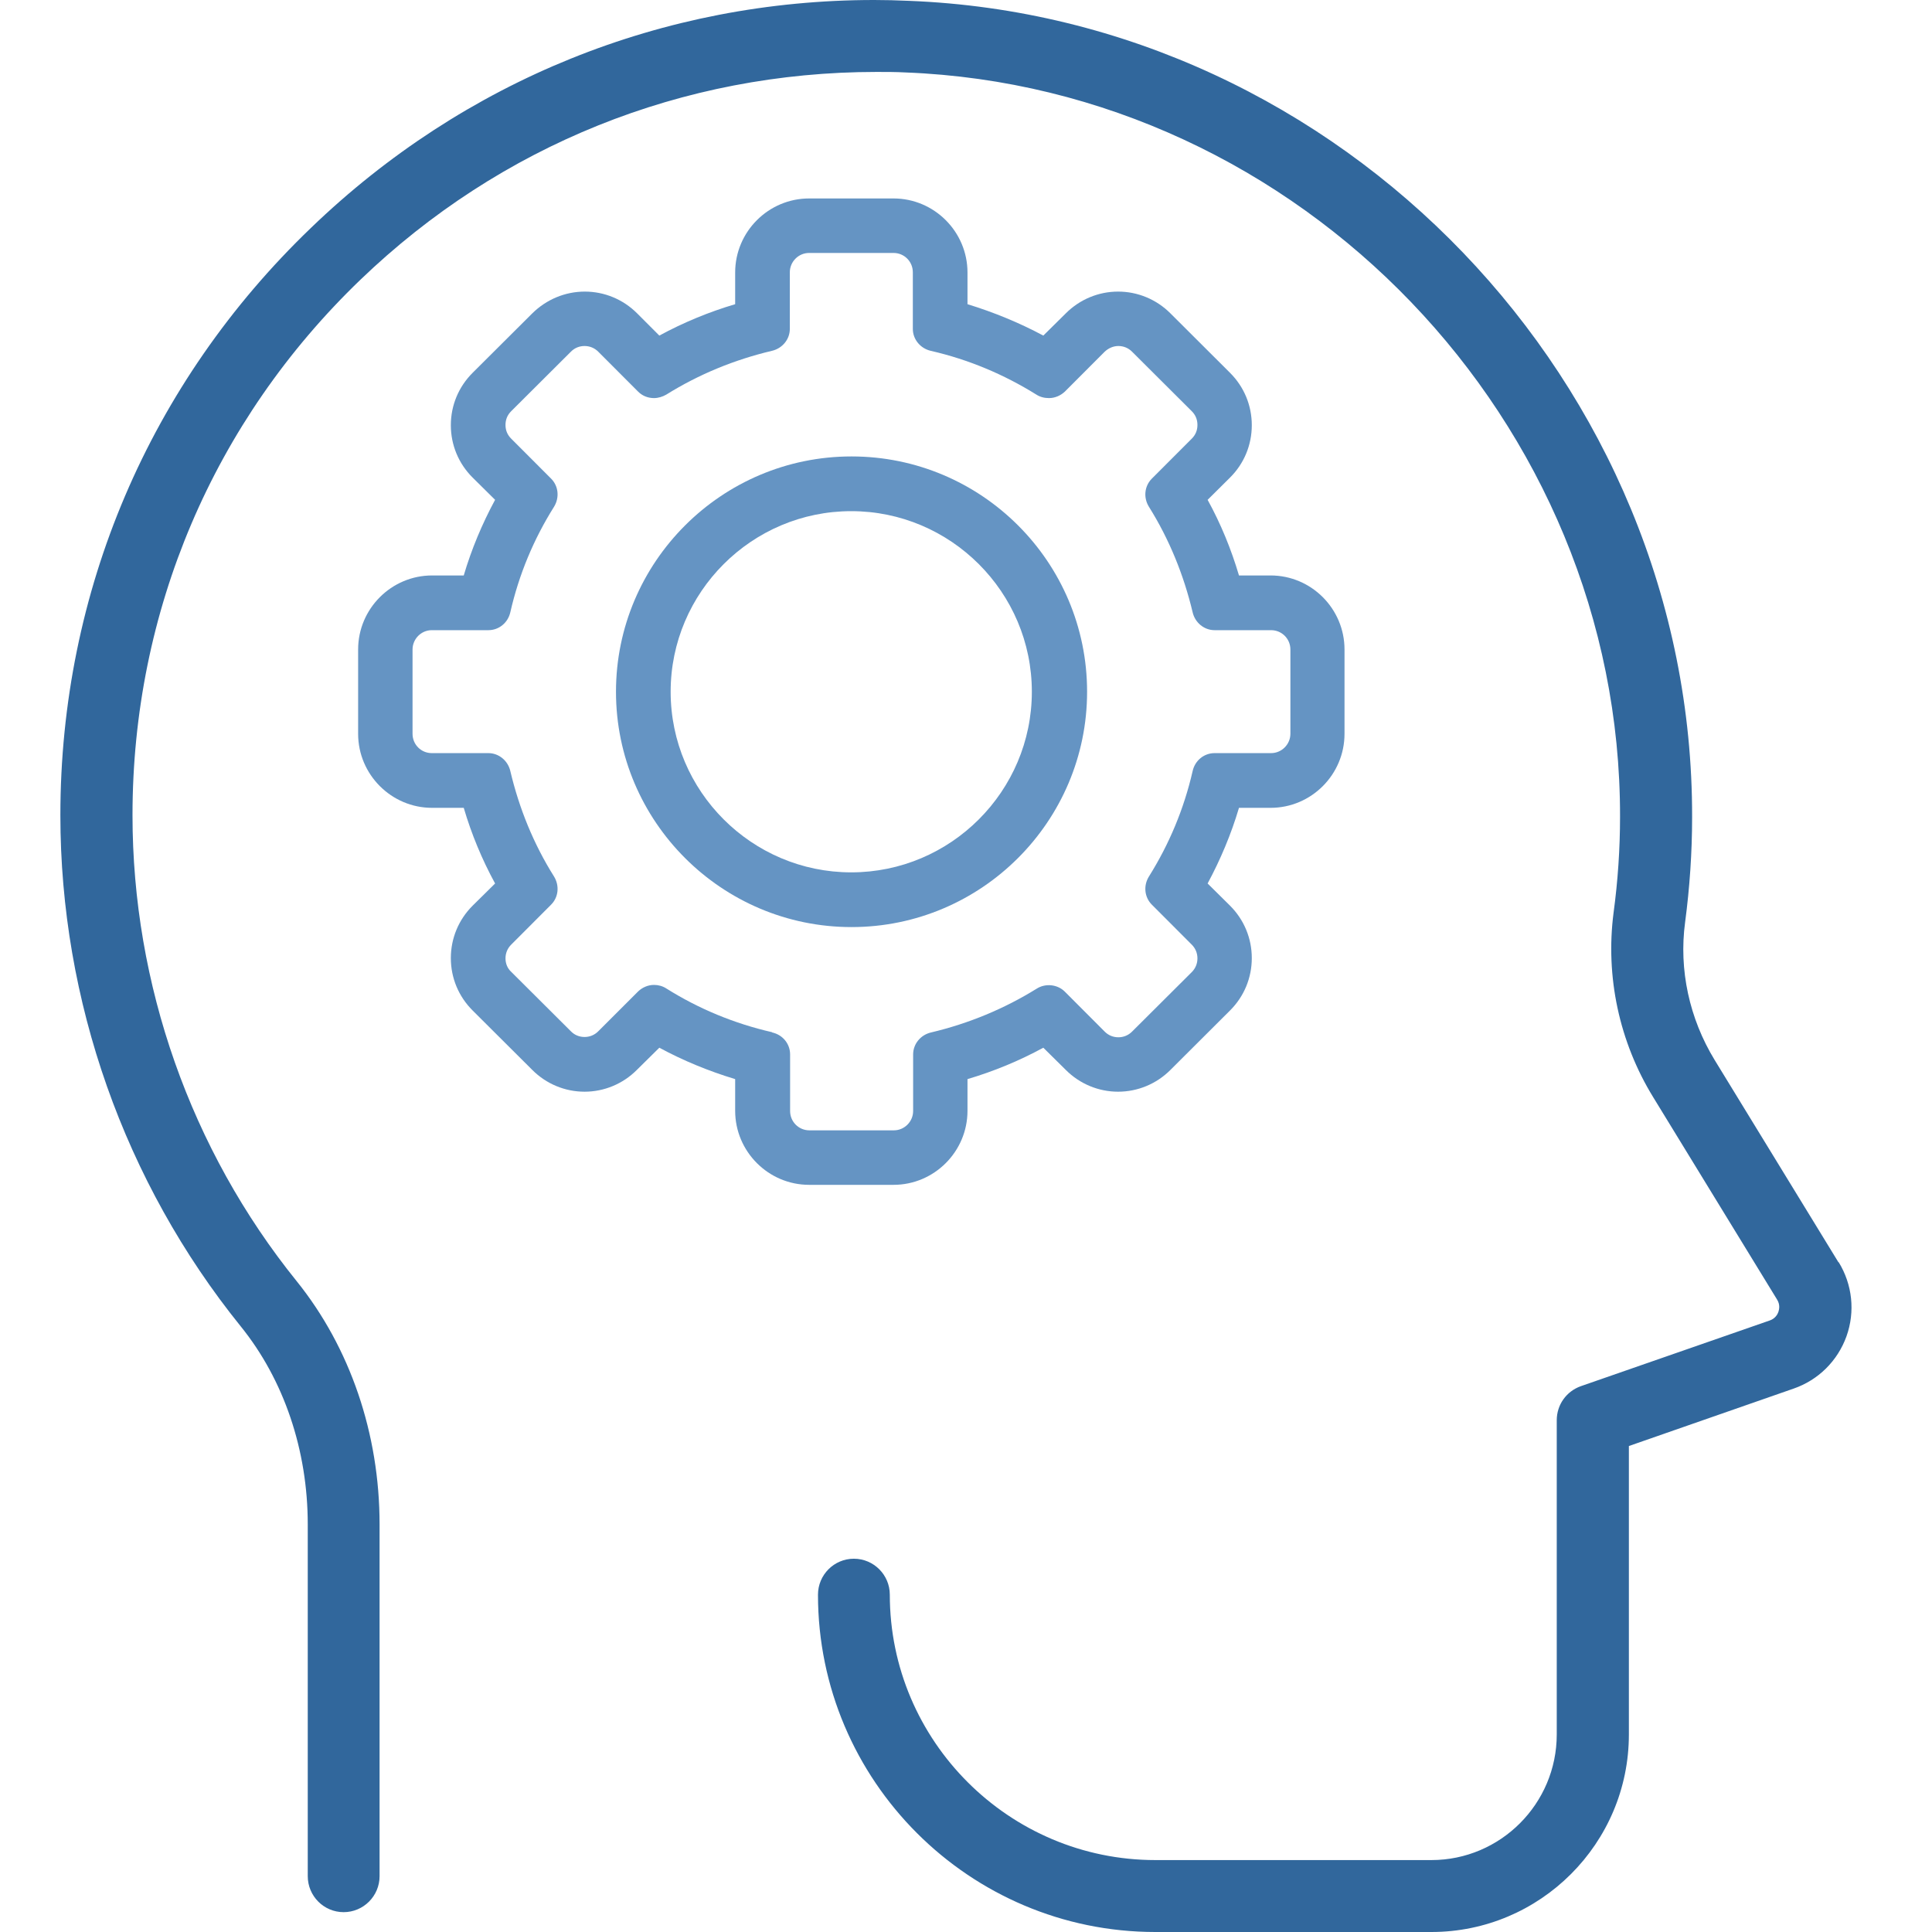 <?xml version="1.0" encoding="UTF-8"?>
<svg xmlns="http://www.w3.org/2000/svg" width="96" height="96" viewBox="0 0 96 96" fill="none">
  <path d="M91.35 62.72L85.197 52.666C83.946 50.614 83.414 48.187 83.732 45.828C83.96 44.107 84.08 42.348 84.08 40.615C84.133 19.067 66.664 0.869 45.146 0.041C44.573 0.015 44.001 0 43.442 0C32.962 0 23.068 3.987 15.453 11.322C7.423 19.029 3 29.402 3 40.507C3 49.721 6.183 58.748 11.963 65.907C14.105 68.559 15.292 72.054 15.292 75.745V93.225C15.292 94.212 16.09 95.014 17.075 95.014C18.06 95.014 18.861 94.212 18.861 93.225V75.745C18.861 71.24 17.397 66.961 14.745 63.665C9.472 57.132 6.584 48.907 6.584 40.507C6.584 30.374 10.603 20.922 17.914 13.895C24.865 7.215 33.921 3.574 43.559 3.574C44.038 3.574 44.518 3.574 44.997 3.6C64.612 4.361 80.537 20.949 80.499 40.586C80.499 42.172 80.391 43.773 80.178 45.348C79.766 48.521 80.458 51.773 82.148 54.521L88.301 64.573C88.462 64.827 88.406 65.067 88.368 65.187C88.328 65.307 88.208 65.521 87.942 65.612L78.552 68.878C77.833 69.133 77.354 69.8 77.354 70.573V86.186C77.354 89.625 74.559 92.426 71.125 92.426H57.409C50.139 92.426 44.214 86.505 44.214 79.24C44.214 78.254 43.413 77.452 42.428 77.452C41.443 77.452 40.645 78.254 40.645 79.24C40.645 88.481 48.169 96 57.409 96H71.125C76.529 96 80.938 91.601 80.938 86.186V71.852L89.126 68.998C90.35 68.574 91.309 67.626 91.751 66.399C92.189 65.173 92.043 63.826 91.365 62.72H91.35Z" fill="#31679C"></path>
  <path d="M38.354 51.287C36.489 50.86 34.718 50.128 33.107 49.115C32.923 48.995 32.709 48.94 32.496 48.94C32.204 48.94 31.923 49.06 31.71 49.262L29.725 51.246C29.538 51.434 29.298 51.527 29.047 51.527C28.792 51.527 28.553 51.434 28.369 51.246L25.399 48.287C25.212 48.114 25.118 47.874 25.118 47.62C25.118 47.368 25.212 47.128 25.399 46.941L27.383 44.953C27.755 44.581 27.807 44.008 27.53 43.554C26.515 41.941 25.796 40.167 25.358 38.315C25.238 37.794 24.785 37.422 24.267 37.422H21.455C20.923 37.422 20.499 36.995 20.499 36.462V32.273C20.499 31.755 20.923 31.313 21.455 31.313H24.267C24.785 31.313 25.238 30.953 25.358 30.421C25.784 28.553 26.515 26.794 27.53 25.181C27.807 24.728 27.755 24.154 27.383 23.782L25.399 21.795C25.212 21.607 25.118 21.382 25.118 21.116C25.118 20.849 25.212 20.621 25.399 20.434L28.369 17.474C28.553 17.287 28.792 17.193 29.047 17.193C29.298 17.193 29.538 17.287 29.725 17.474L31.71 19.462C31.923 19.675 32.204 19.781 32.496 19.781C32.709 19.781 32.923 19.714 33.107 19.608C34.732 18.596 36.489 17.875 38.354 17.433C38.874 17.313 39.246 16.863 39.246 16.342V13.529C39.246 13.008 39.672 12.569 40.205 12.569H44.399C44.931 12.569 45.358 12.996 45.358 13.529V16.342C45.358 16.863 45.732 17.313 46.25 17.433C48.115 17.861 49.871 18.596 51.497 19.608C51.684 19.728 51.897 19.781 52.122 19.781C52.415 19.781 52.695 19.661 52.909 19.462L54.893 17.474C55.078 17.302 55.317 17.193 55.572 17.193C55.823 17.193 56.063 17.287 56.25 17.474L59.22 20.434C59.407 20.621 59.5 20.849 59.5 21.116C59.5 21.382 59.407 21.607 59.22 21.795L57.235 23.782C56.864 24.154 56.808 24.728 57.089 25.181C58.1 26.794 58.819 28.568 59.261 30.421C59.38 30.942 59.834 31.313 60.351 31.313H63.16C63.692 31.313 64.119 31.741 64.119 32.273V36.462C64.119 36.98 63.692 37.422 63.16 37.422H60.351C59.834 37.422 59.38 37.782 59.261 38.315C58.834 40.182 58.1 41.941 57.089 43.554C56.808 44.008 56.864 44.581 57.235 44.953L59.22 46.941C59.407 47.128 59.5 47.368 59.5 47.62C59.5 47.874 59.407 48.114 59.22 48.302L56.25 51.261C56.063 51.448 55.823 51.542 55.572 51.542C55.317 51.542 55.078 51.448 54.893 51.261L52.909 49.273C52.549 48.913 51.95 48.846 51.511 49.127C49.898 50.128 48.129 50.86 46.264 51.302C45.744 51.422 45.373 51.873 45.373 52.394V55.206C45.373 55.727 44.946 56.166 44.414 56.166H40.219C39.687 56.166 39.26 55.739 39.26 55.206V52.394C39.26 51.873 38.901 51.422 38.369 51.302L38.354 51.287ZM48.074 55.195V53.62C49.38 53.234 50.643 52.713 51.842 52.06L52.961 53.166C53.654 53.86 54.587 54.246 55.557 54.246C56.53 54.246 57.463 53.86 58.156 53.166L61.123 50.207C61.816 49.514 62.201 48.594 62.201 47.608C62.201 46.622 61.816 45.7 61.123 45.006L60.006 43.9C60.643 42.714 61.178 41.447 61.564 40.141H63.134C65.16 40.141 66.808 38.487 66.808 36.462V32.273C66.808 30.248 65.16 28.594 63.134 28.594H61.564C61.178 27.289 60.658 26.021 60.006 24.836L61.123 23.727C61.816 23.036 62.201 22.114 62.201 21.127C62.201 20.141 61.816 19.222 61.123 18.528L58.156 15.569C57.463 14.875 56.53 14.489 55.557 14.489C54.587 14.489 53.654 14.875 52.961 15.569L51.842 16.675C50.643 16.034 49.38 15.516 48.074 15.115V13.54C48.074 11.515 46.422 9.861 44.399 9.861H40.205C38.182 9.861 36.53 11.515 36.53 13.54V15.115C35.226 15.502 33.961 16.023 32.762 16.675L31.657 15.569C30.964 14.875 30.032 14.489 29.058 14.489C28.088 14.489 27.155 14.875 26.451 15.569L23.481 18.528C22.788 19.222 22.402 20.141 22.402 21.127C22.402 22.114 22.788 23.036 23.481 23.727L24.601 24.836C23.96 26.021 23.428 27.289 23.043 28.594H21.47C19.447 28.594 17.795 30.248 17.795 32.273V36.462C17.795 38.487 19.447 40.141 21.47 40.141H23.043C23.428 41.447 23.946 42.699 24.601 43.9L23.481 45.006C22.788 45.7 22.402 46.622 22.402 47.608C22.402 48.594 22.788 49.514 23.481 50.207L26.451 53.166C27.144 53.86 28.073 54.246 29.047 54.246C30.017 54.246 30.95 53.86 31.642 53.166L32.762 52.06C33.946 52.701 35.212 53.222 36.53 53.62V55.195C36.53 57.22 38.182 58.874 40.205 58.874H44.399C46.422 58.874 48.074 57.22 48.074 55.195Z" fill="#6594C3"></path>
  <path d="M33.324 34.373C33.324 29.426 37.358 25.399 42.298 25.399C47.238 25.399 51.272 29.426 51.272 34.373C51.272 39.32 47.238 43.347 42.298 43.347C37.358 43.347 33.324 39.32 33.324 34.373ZM54.017 34.373C54.017 27.919 48.77 22.68 42.312 22.68C35.852 22.68 30.608 27.934 30.608 34.373C30.608 40.812 35.852 46.066 42.312 46.066C48.77 46.066 54.017 40.812 54.017 34.373Z" fill="#6594C3"></path>
</svg>

